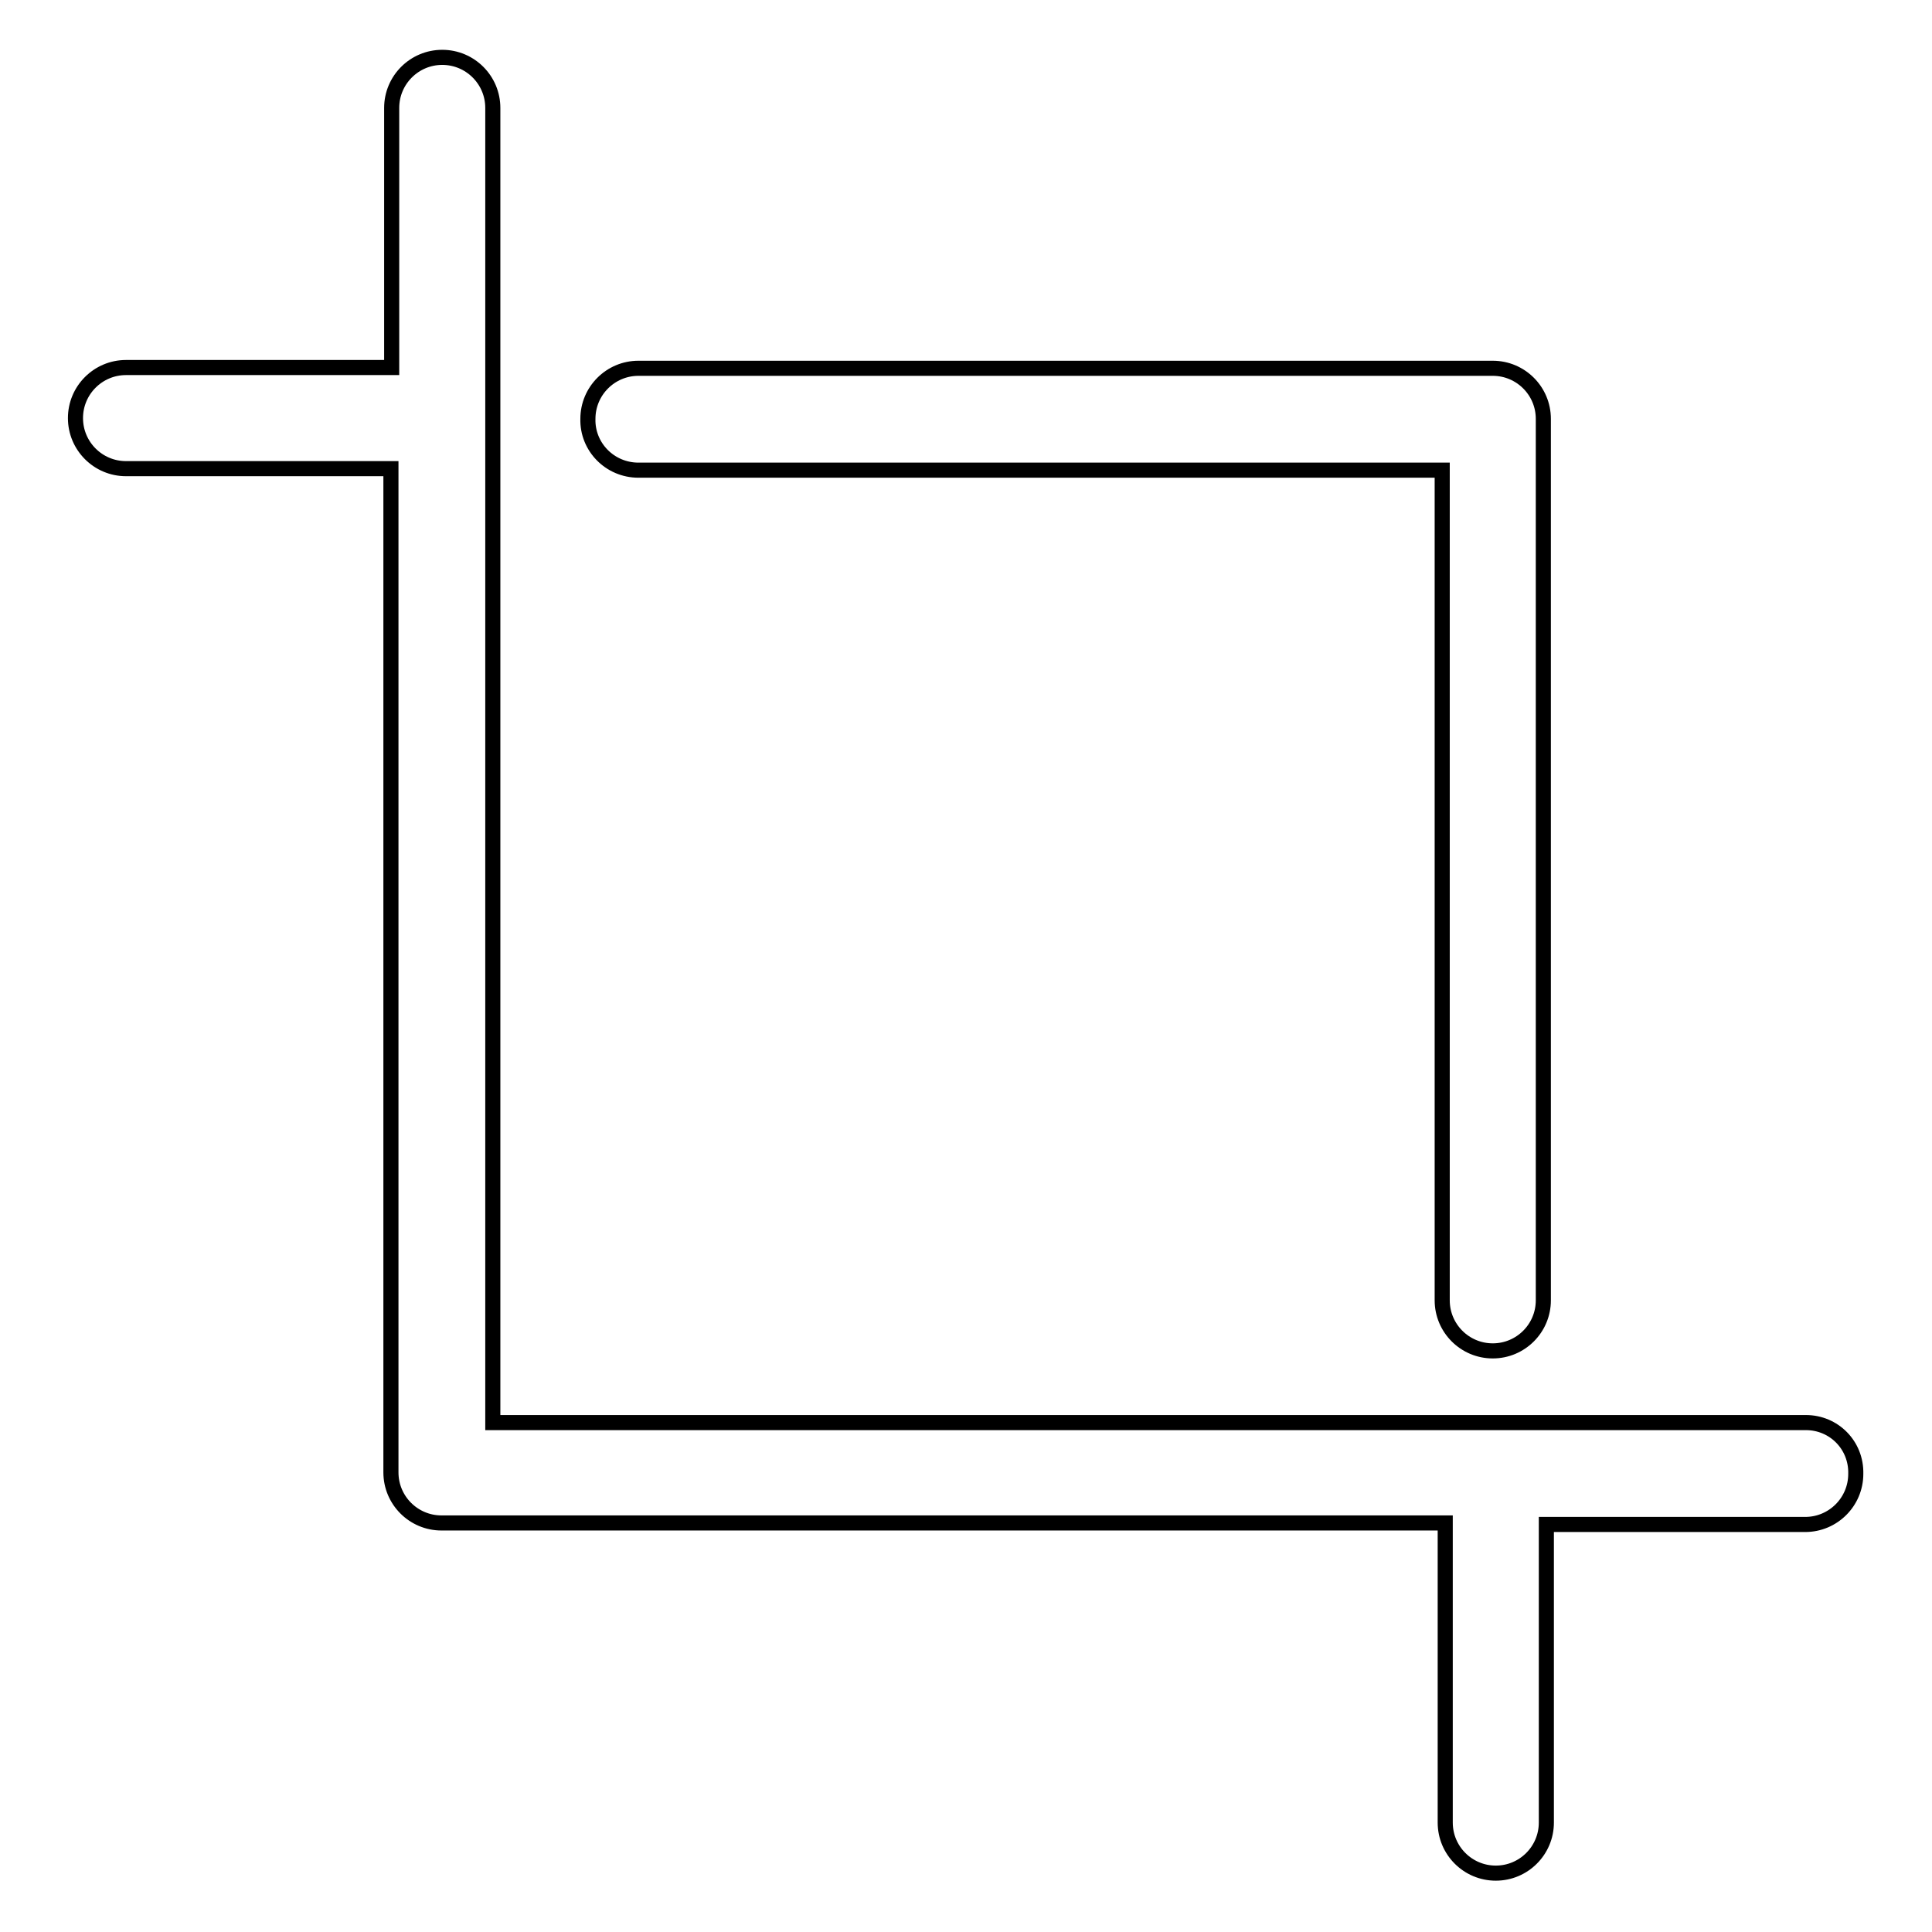 <?xml version="1.0" encoding="utf-8"?>
<!-- Svg Vector Icons : http://www.onlinewebfonts.com/icon -->
<!DOCTYPE svg PUBLIC "-//W3C//DTD SVG 1.1//EN" "http://www.w3.org/Graphics/SVG/1.1/DTD/svg11.dtd">
<svg version="1.1" xmlns="http://www.w3.org/2000/svg" xmlns:xlink="http://www.w3.org/1999/xlink" x="0px" y="0px" viewBox="0 0 256 256" enable-background="new 0 0 256 256" xml:space="preserve">
<g><g><path stroke-width="2" fill-opacity="0" stroke="#000000"  d="M239.3,188.5h-174V14.3c0-3.7-3-6.7-6.7-6.7c-3.7,0-6.7,3-6.7,6.7v34.4H16.7c-3.7,0-6.7,3-6.7,6.7c0,3.7,3,6.7,6.7,6.7h35.1v133c0,3.7,3,6.7,6.7,6.7h133v39.7c0,3.7,3,6.7,6.7,6.7s6.7-3,6.7-6.7V202h34.3c3.7,0,6.7-3,6.7-6.7C246,191.5,243,188.5,239.3,188.5z"/><path stroke-width="2" fill-opacity="0" stroke="#000000"  d="M84.6,62.3h106.5v110c0,3.7,3,6.7,6.7,6.7c3.7,0,6.7-3,6.7-6.7V55.5c0-3.7-3-6.7-6.7-6.7H84.6c-3.7,0-6.7,3-6.7,6.7C77.8,59.2,80.8,62.3,84.6,62.3z"/></g></g>
</svg>